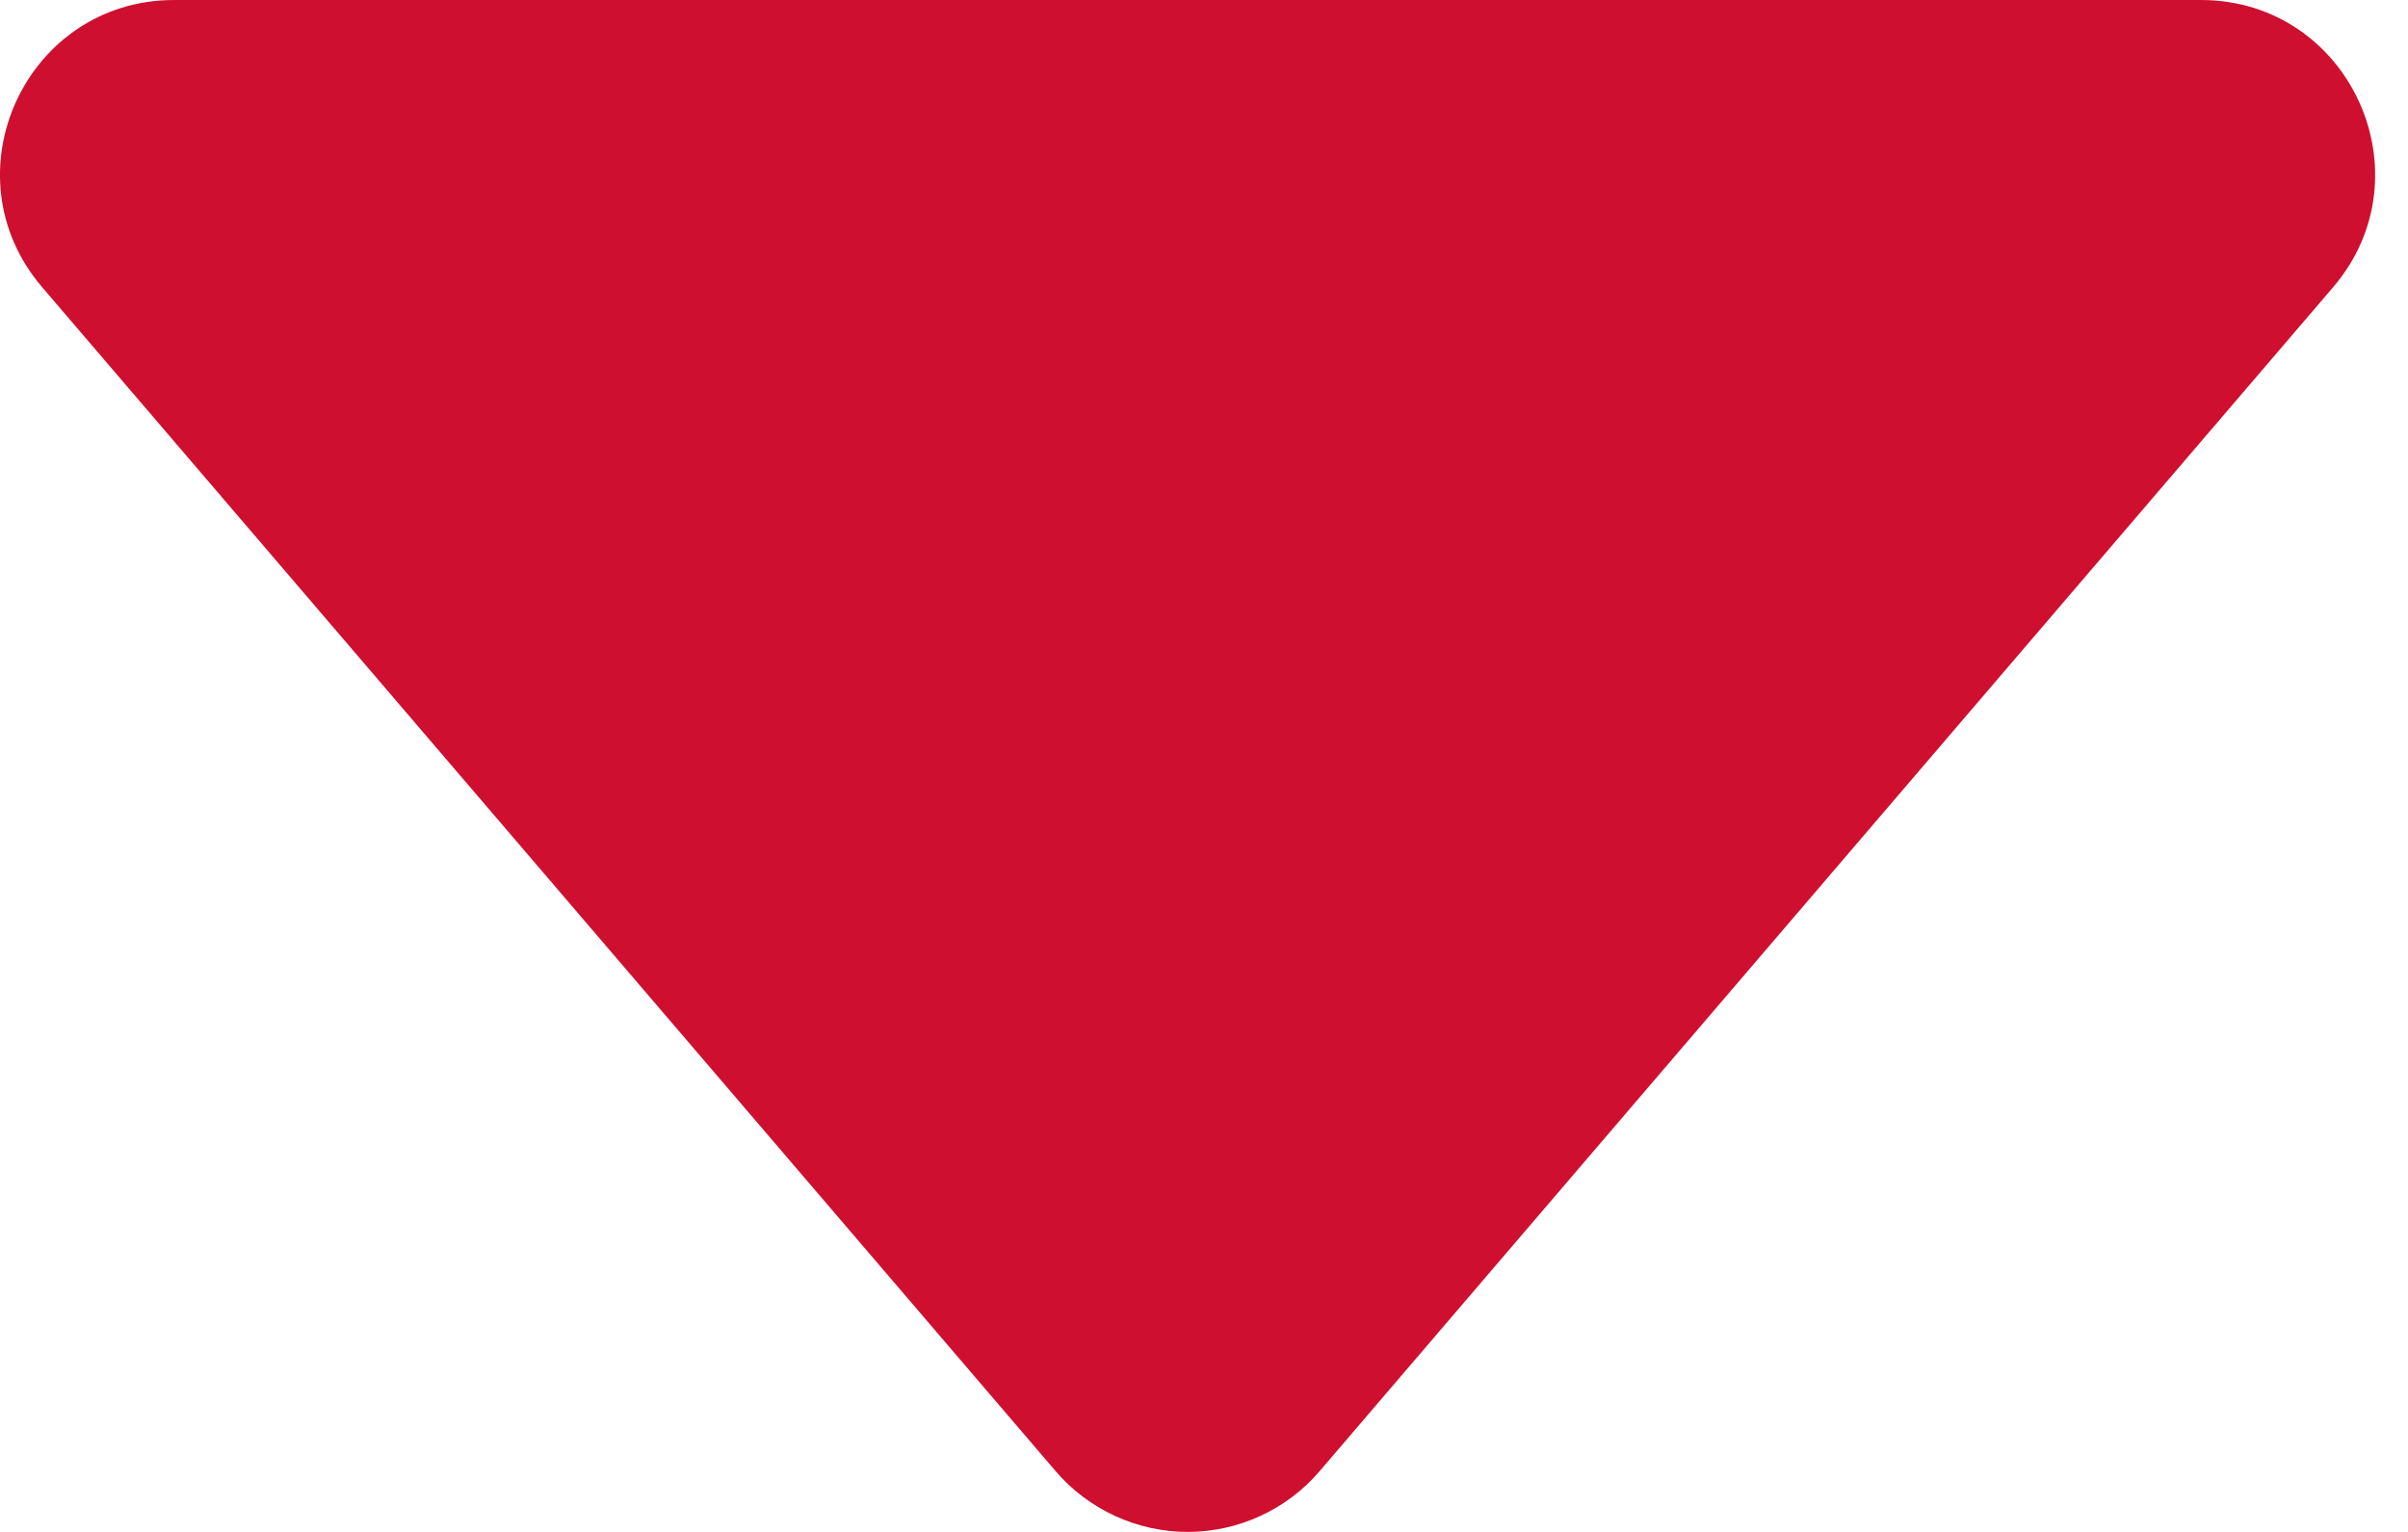 <svg width="22" height="14" viewBox="0 0 22 14" fill="none" xmlns="http://www.w3.org/2000/svg">
<path d="M0.387 2.627L9.644 13.444C9.793 13.619 9.979 13.758 10.187 13.854C10.395 13.95 10.622 14 10.851 14C11.08 14 11.307 13.95 11.515 13.854C11.723 13.758 11.908 13.619 12.057 13.444L21.314 2.627C22.198 1.595 21.465 -1.02534e-08 20.108 -6.95966e-08L1.591 -8.7898e-07C0.234 -9.38323e-07 -0.499 1.595 0.387 2.627Z" fill="#CF0F30"/>
</svg>
